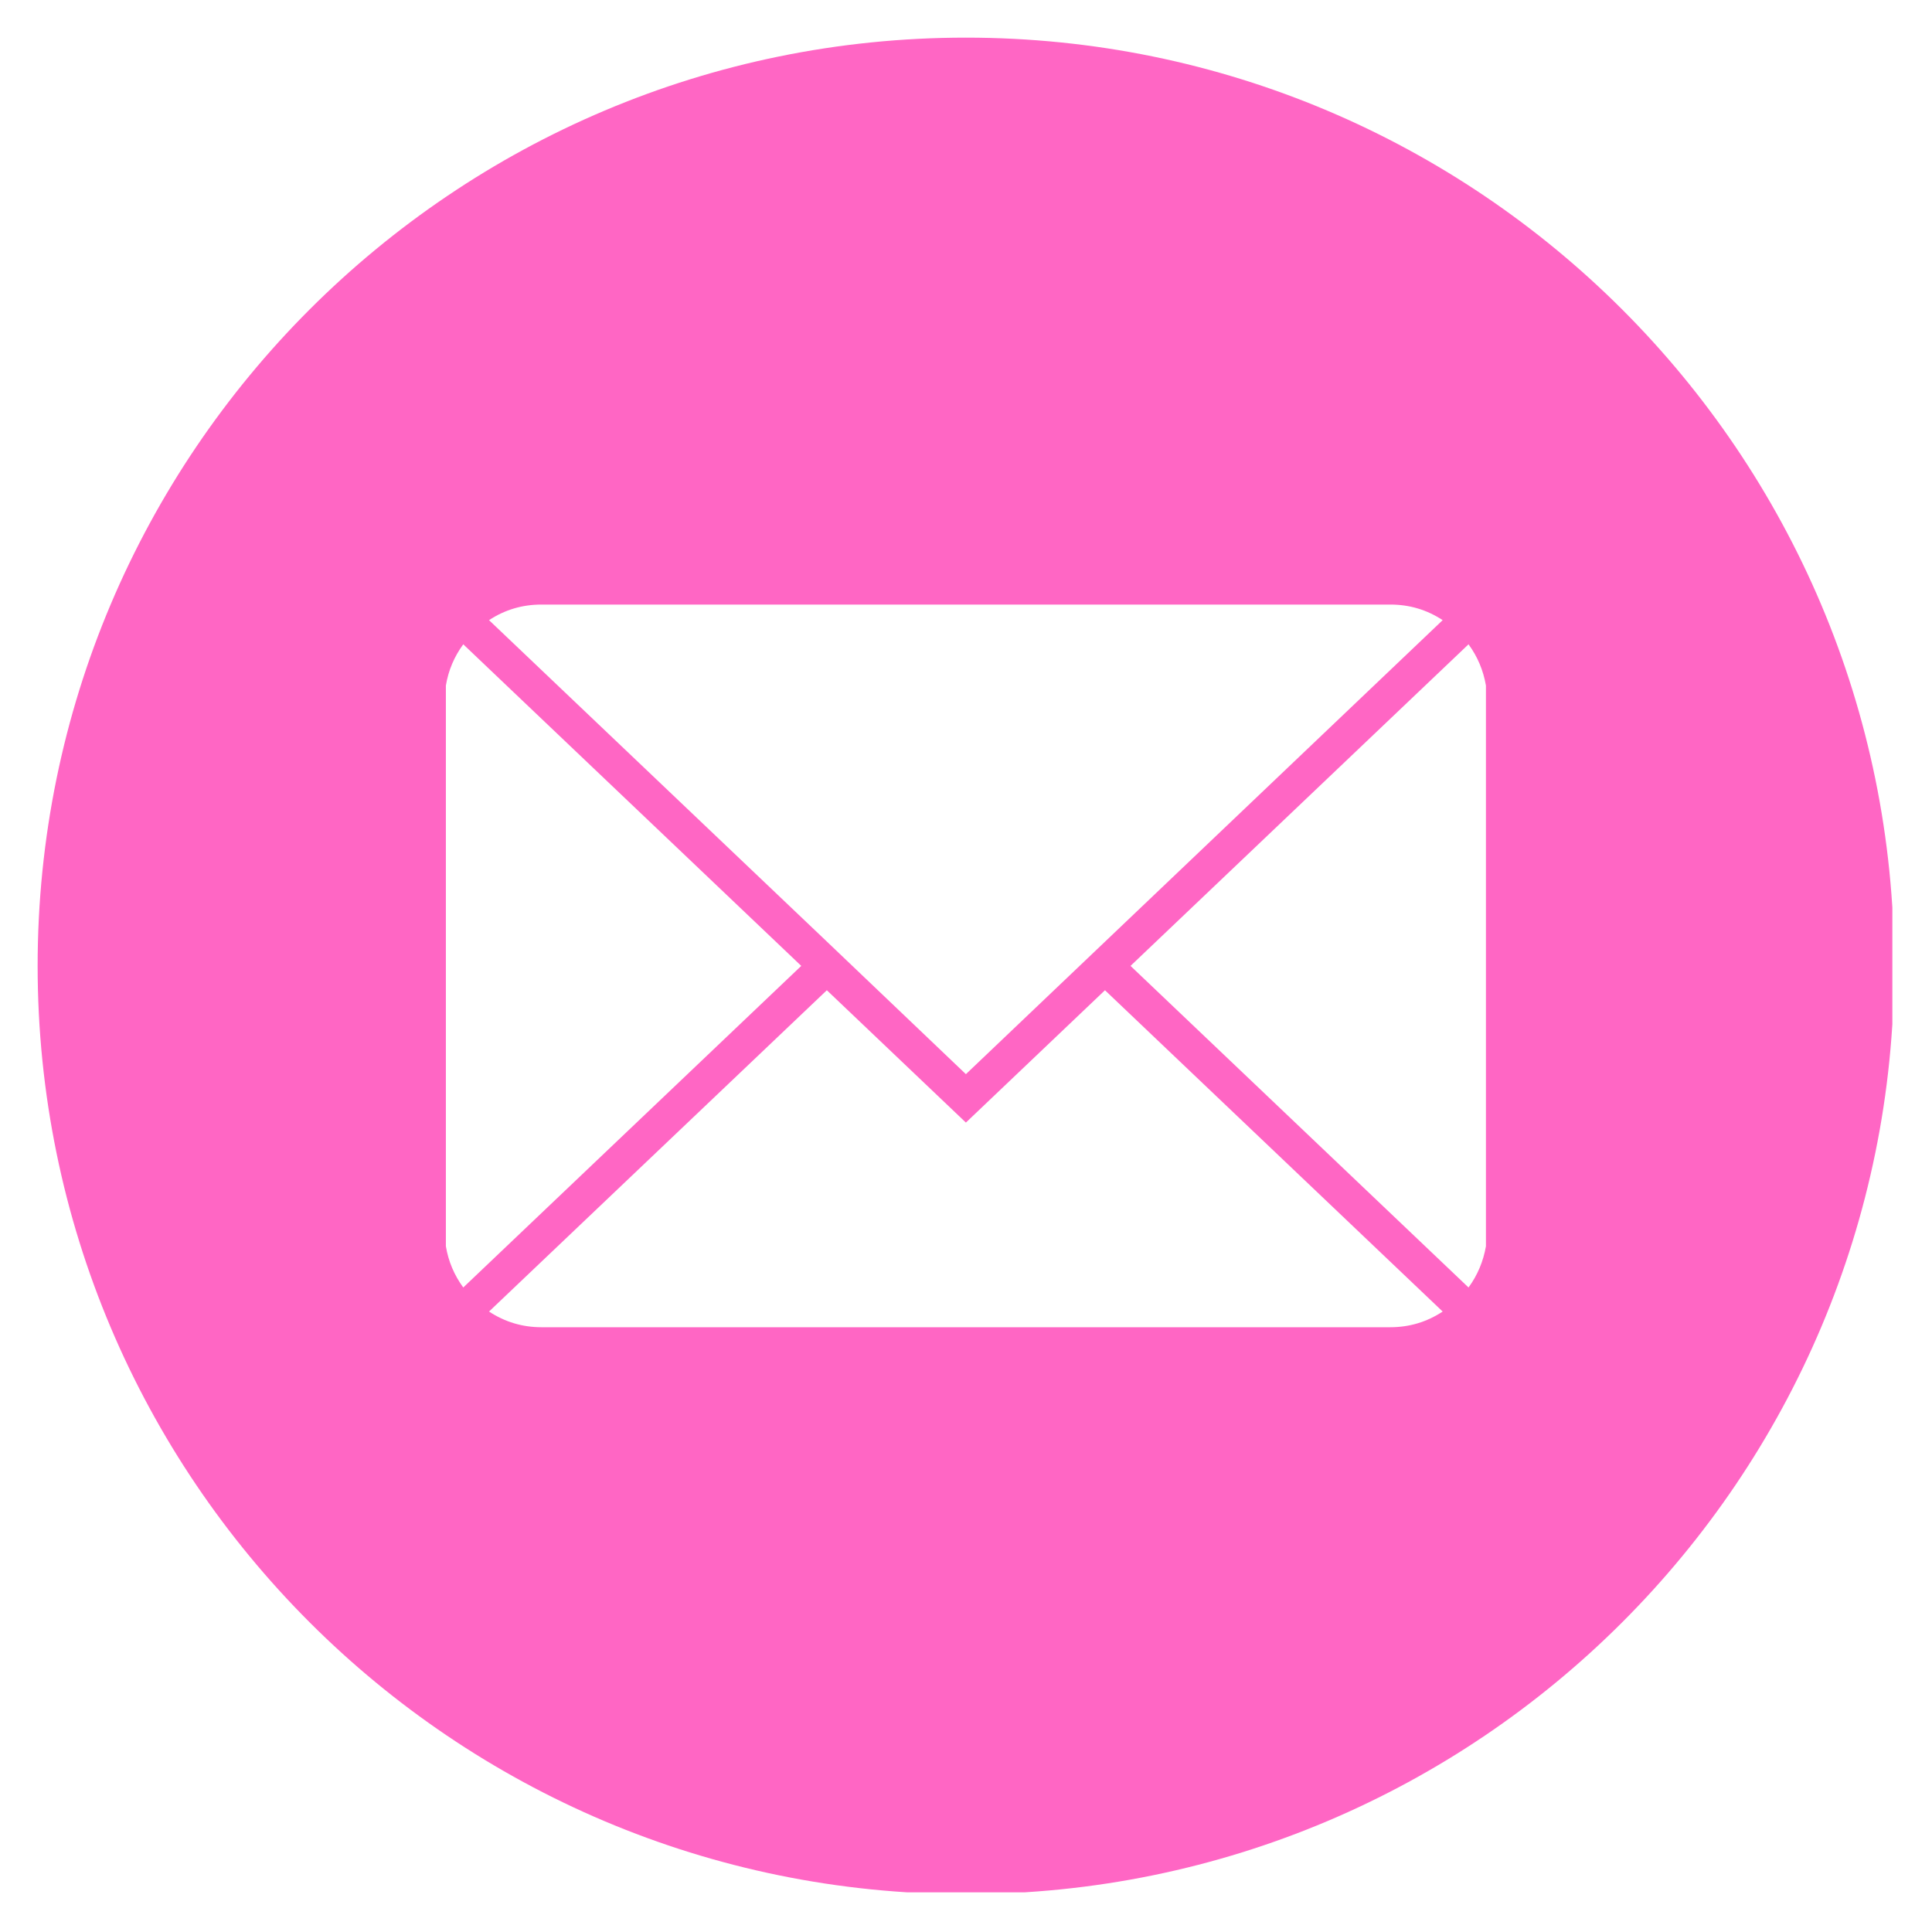 <svg xmlns="http://www.w3.org/2000/svg" xmlns:xlink="http://www.w3.org/1999/xlink" width="100" zoomAndPan="magnify" viewBox="0 0 75 75" height="100" preserveAspectRatio="xMidYMid meet" version="1.0"><defs><clipPath id="aa2fb3e5ce"><path d="M 1.461 1.461 L 73.461 1.461 L 73.461 73.461 L 1.461 73.461 Z M 1.461 1.461 " clip-rule="nonzero"/></clipPath></defs><g clip-path="url(#aa2fb3e5ce)"><path fill="#ff66c4" d="M 37.496 1.461 C 17.598 1.461 1.461 17.598 1.461 37.496 C 1.461 57.395 17.598 73.531 37.496 73.531 C 57.395 73.531 73.531 57.395 73.531 37.496 C 73.531 17.598 57.395 1.461 37.496 1.461 Z M 21.02 23.469 L 53.969 23.469 C 54.711 23.469 55.387 23.668 56.004 24.074 L 37.496 41.699 L 32.098 36.551 L 18.984 24.074 C 19.602 23.668 20.281 23.469 21.02 23.469 Z M 17.309 48.379 L 17.309 26.613 C 17.406 26.023 17.633 25.492 17.984 25.012 L 31.105 37.496 L 17.984 49.98 C 17.633 49.5 17.406 48.965 17.309 48.379 Z M 53.969 51.523 L 21.02 51.523 C 20.281 51.523 19.602 51.32 18.984 50.914 L 32.098 38.441 L 37.496 43.578 L 42.895 38.441 L 56.004 50.914 C 55.387 51.32 54.711 51.523 53.969 51.523 Z M 57.684 48.379 C 57.582 48.965 57.359 49.5 57.008 49.98 L 43.887 37.496 L 57.008 25.012 C 57.359 25.492 57.582 26.023 57.684 26.613 Z M 57.684 48.379 " fill-opacity="1" fill-rule="nonzero"/></g></svg>